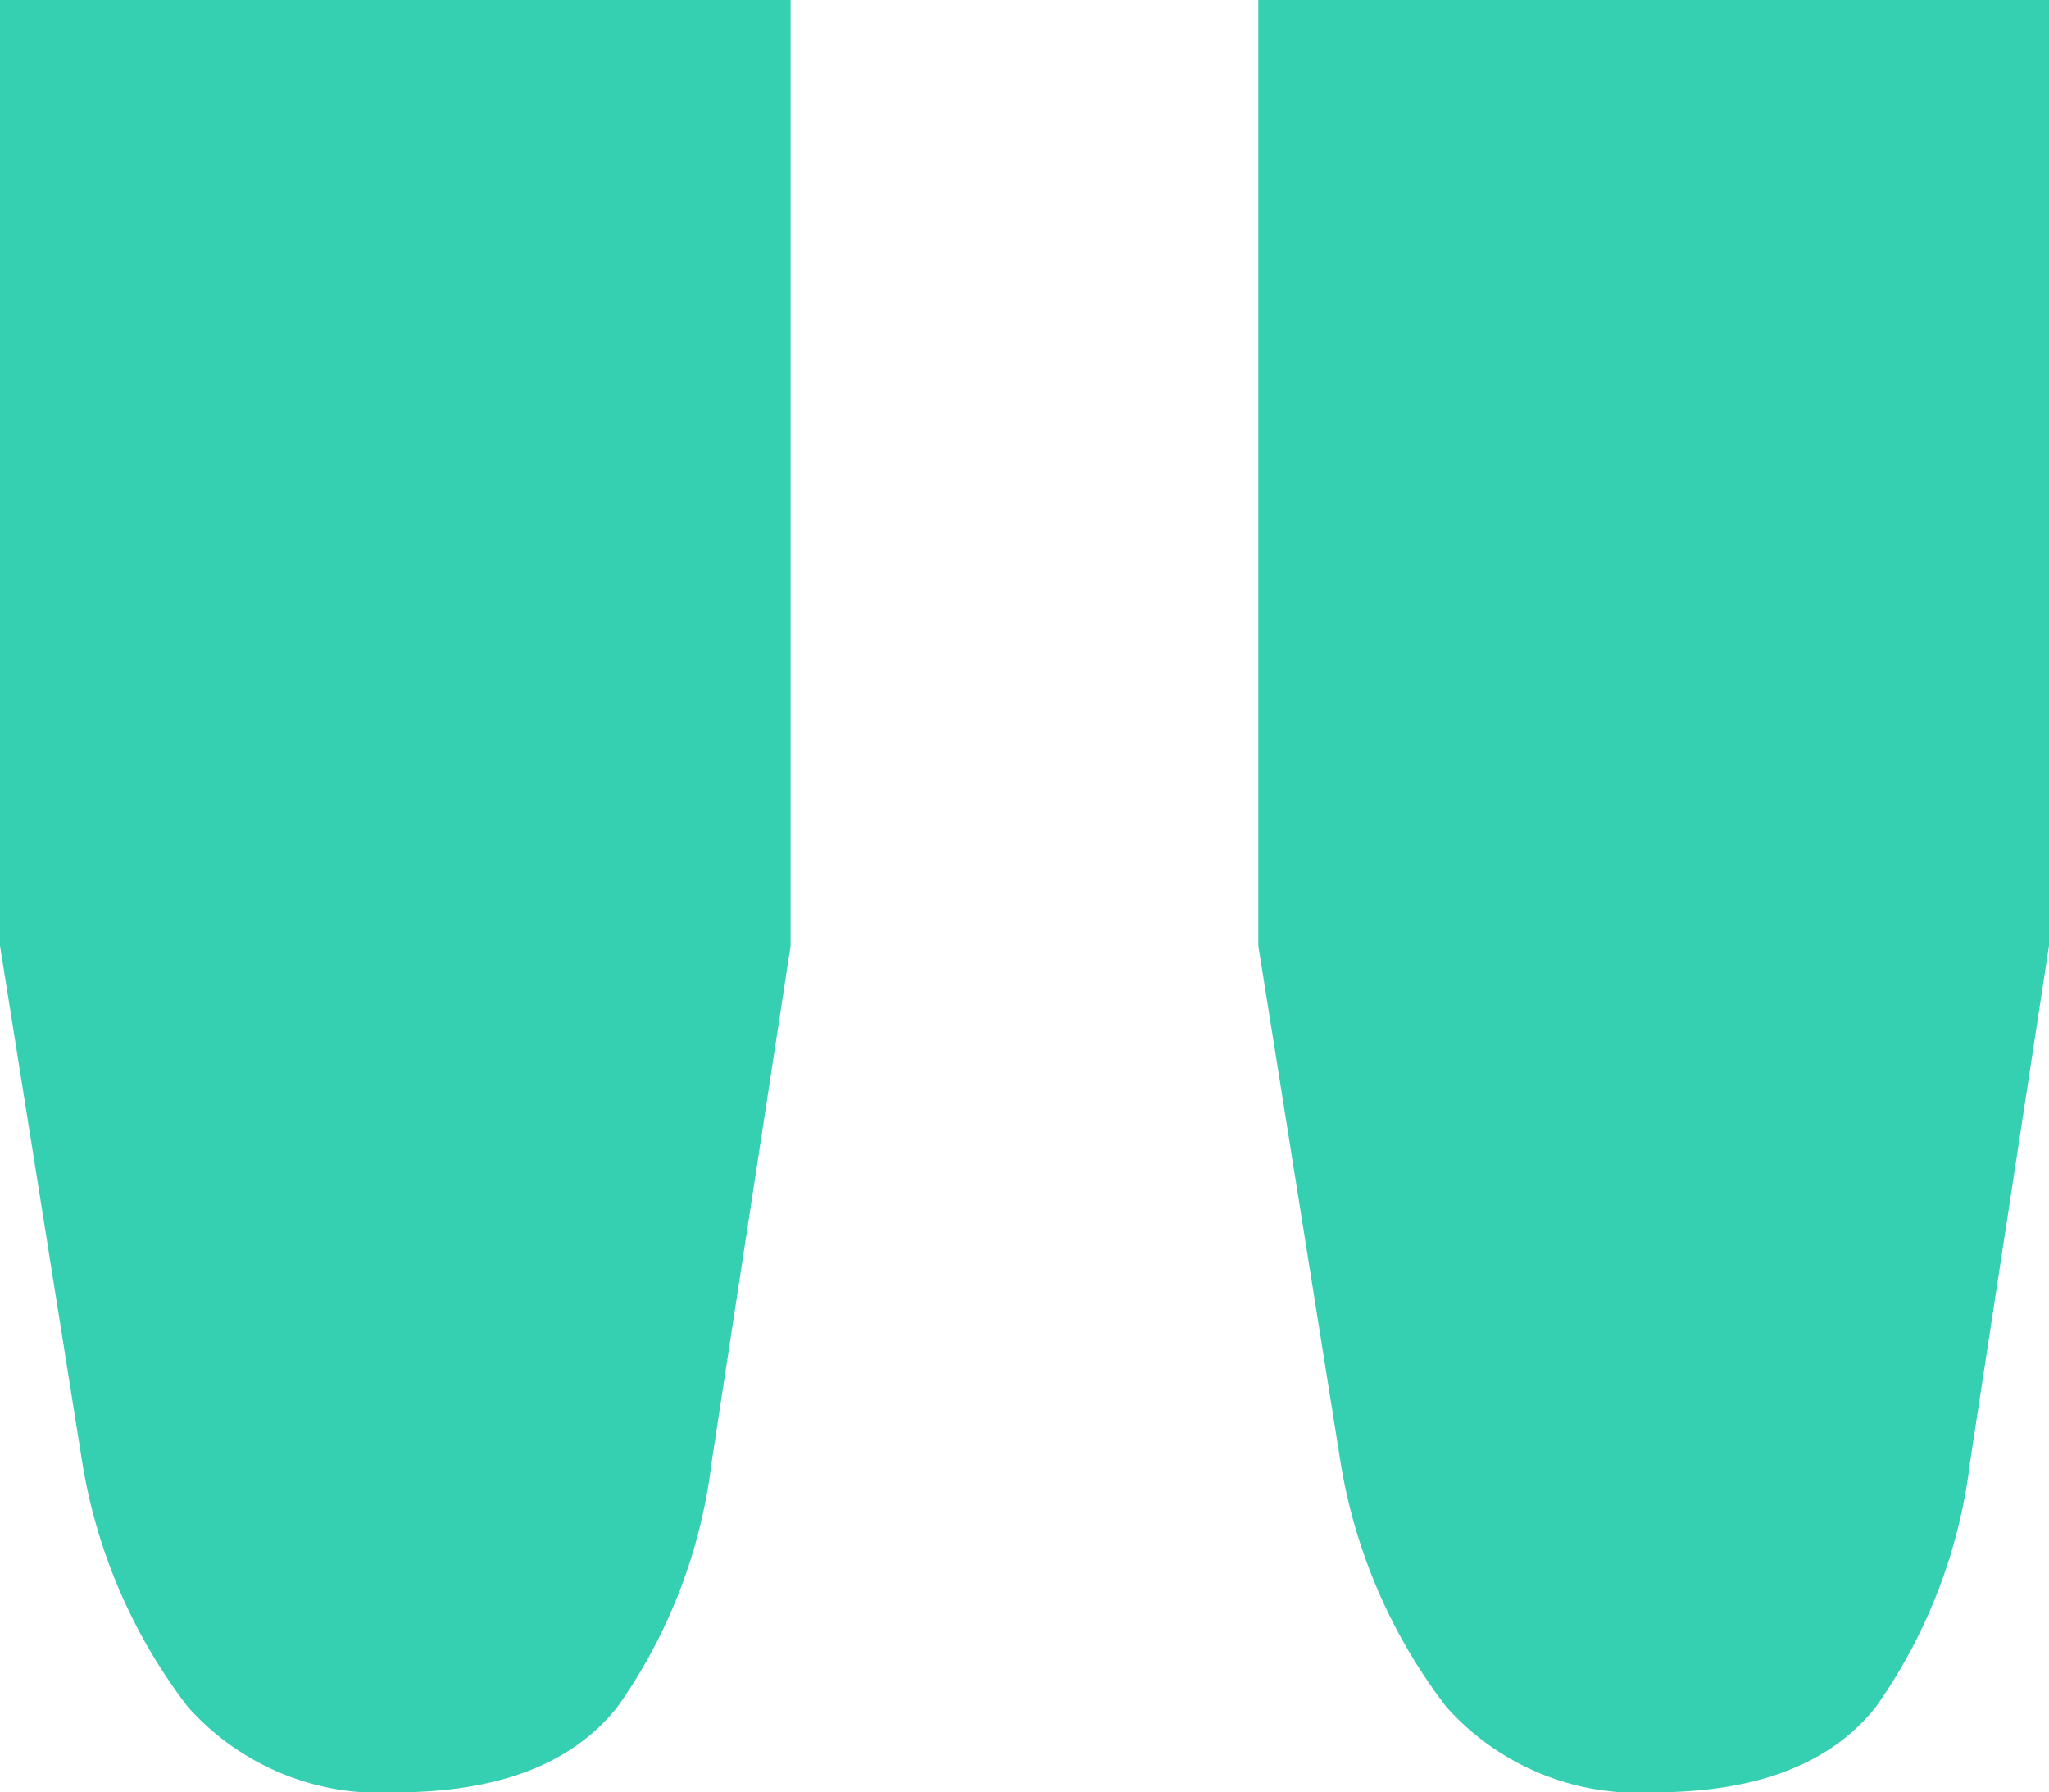 <svg xmlns="http://www.w3.org/2000/svg" xmlns:xlink="http://www.w3.org/1999/xlink" width="53.492" height="46.784" viewBox="0 0 53.492 46.784">
  <defs>
    <clipPath id="clip-path">
      <rect id="Rectangle_5707" data-name="Rectangle 5707" width="53.492" height="46.784" transform="translate(0 0)" fill="none"/>
    </clipPath>
  </defs>
  <g id="Group_8415" data-name="Group 8415" transform="translate(0 0)">
    <g id="Group_8414" data-name="Group 8414" clip-path="url(#clip-path)">
      <path id="Path_14210" data-name="Path 14210" d="M20.64,0V24.683l-2.064,13.5a13.911,13.911,0,0,1-2.451,6.363q-1.764,2.238-5.805,2.236A6.7,6.7,0,0,1,4.9,44.548,14.211,14.211,0,0,1,2.15,38.185L0,24.683V0ZM53.492,0V24.683l-2.064,13.5a13.911,13.911,0,0,1-2.451,6.363q-1.764,2.238-5.805,2.236a6.7,6.7,0,0,1-5.418-2.236A14.211,14.211,0,0,1,35,38.185l-2.15-13.5V0Z" fill="#35d0b2"/>
    </g>
  </g>
</svg>

